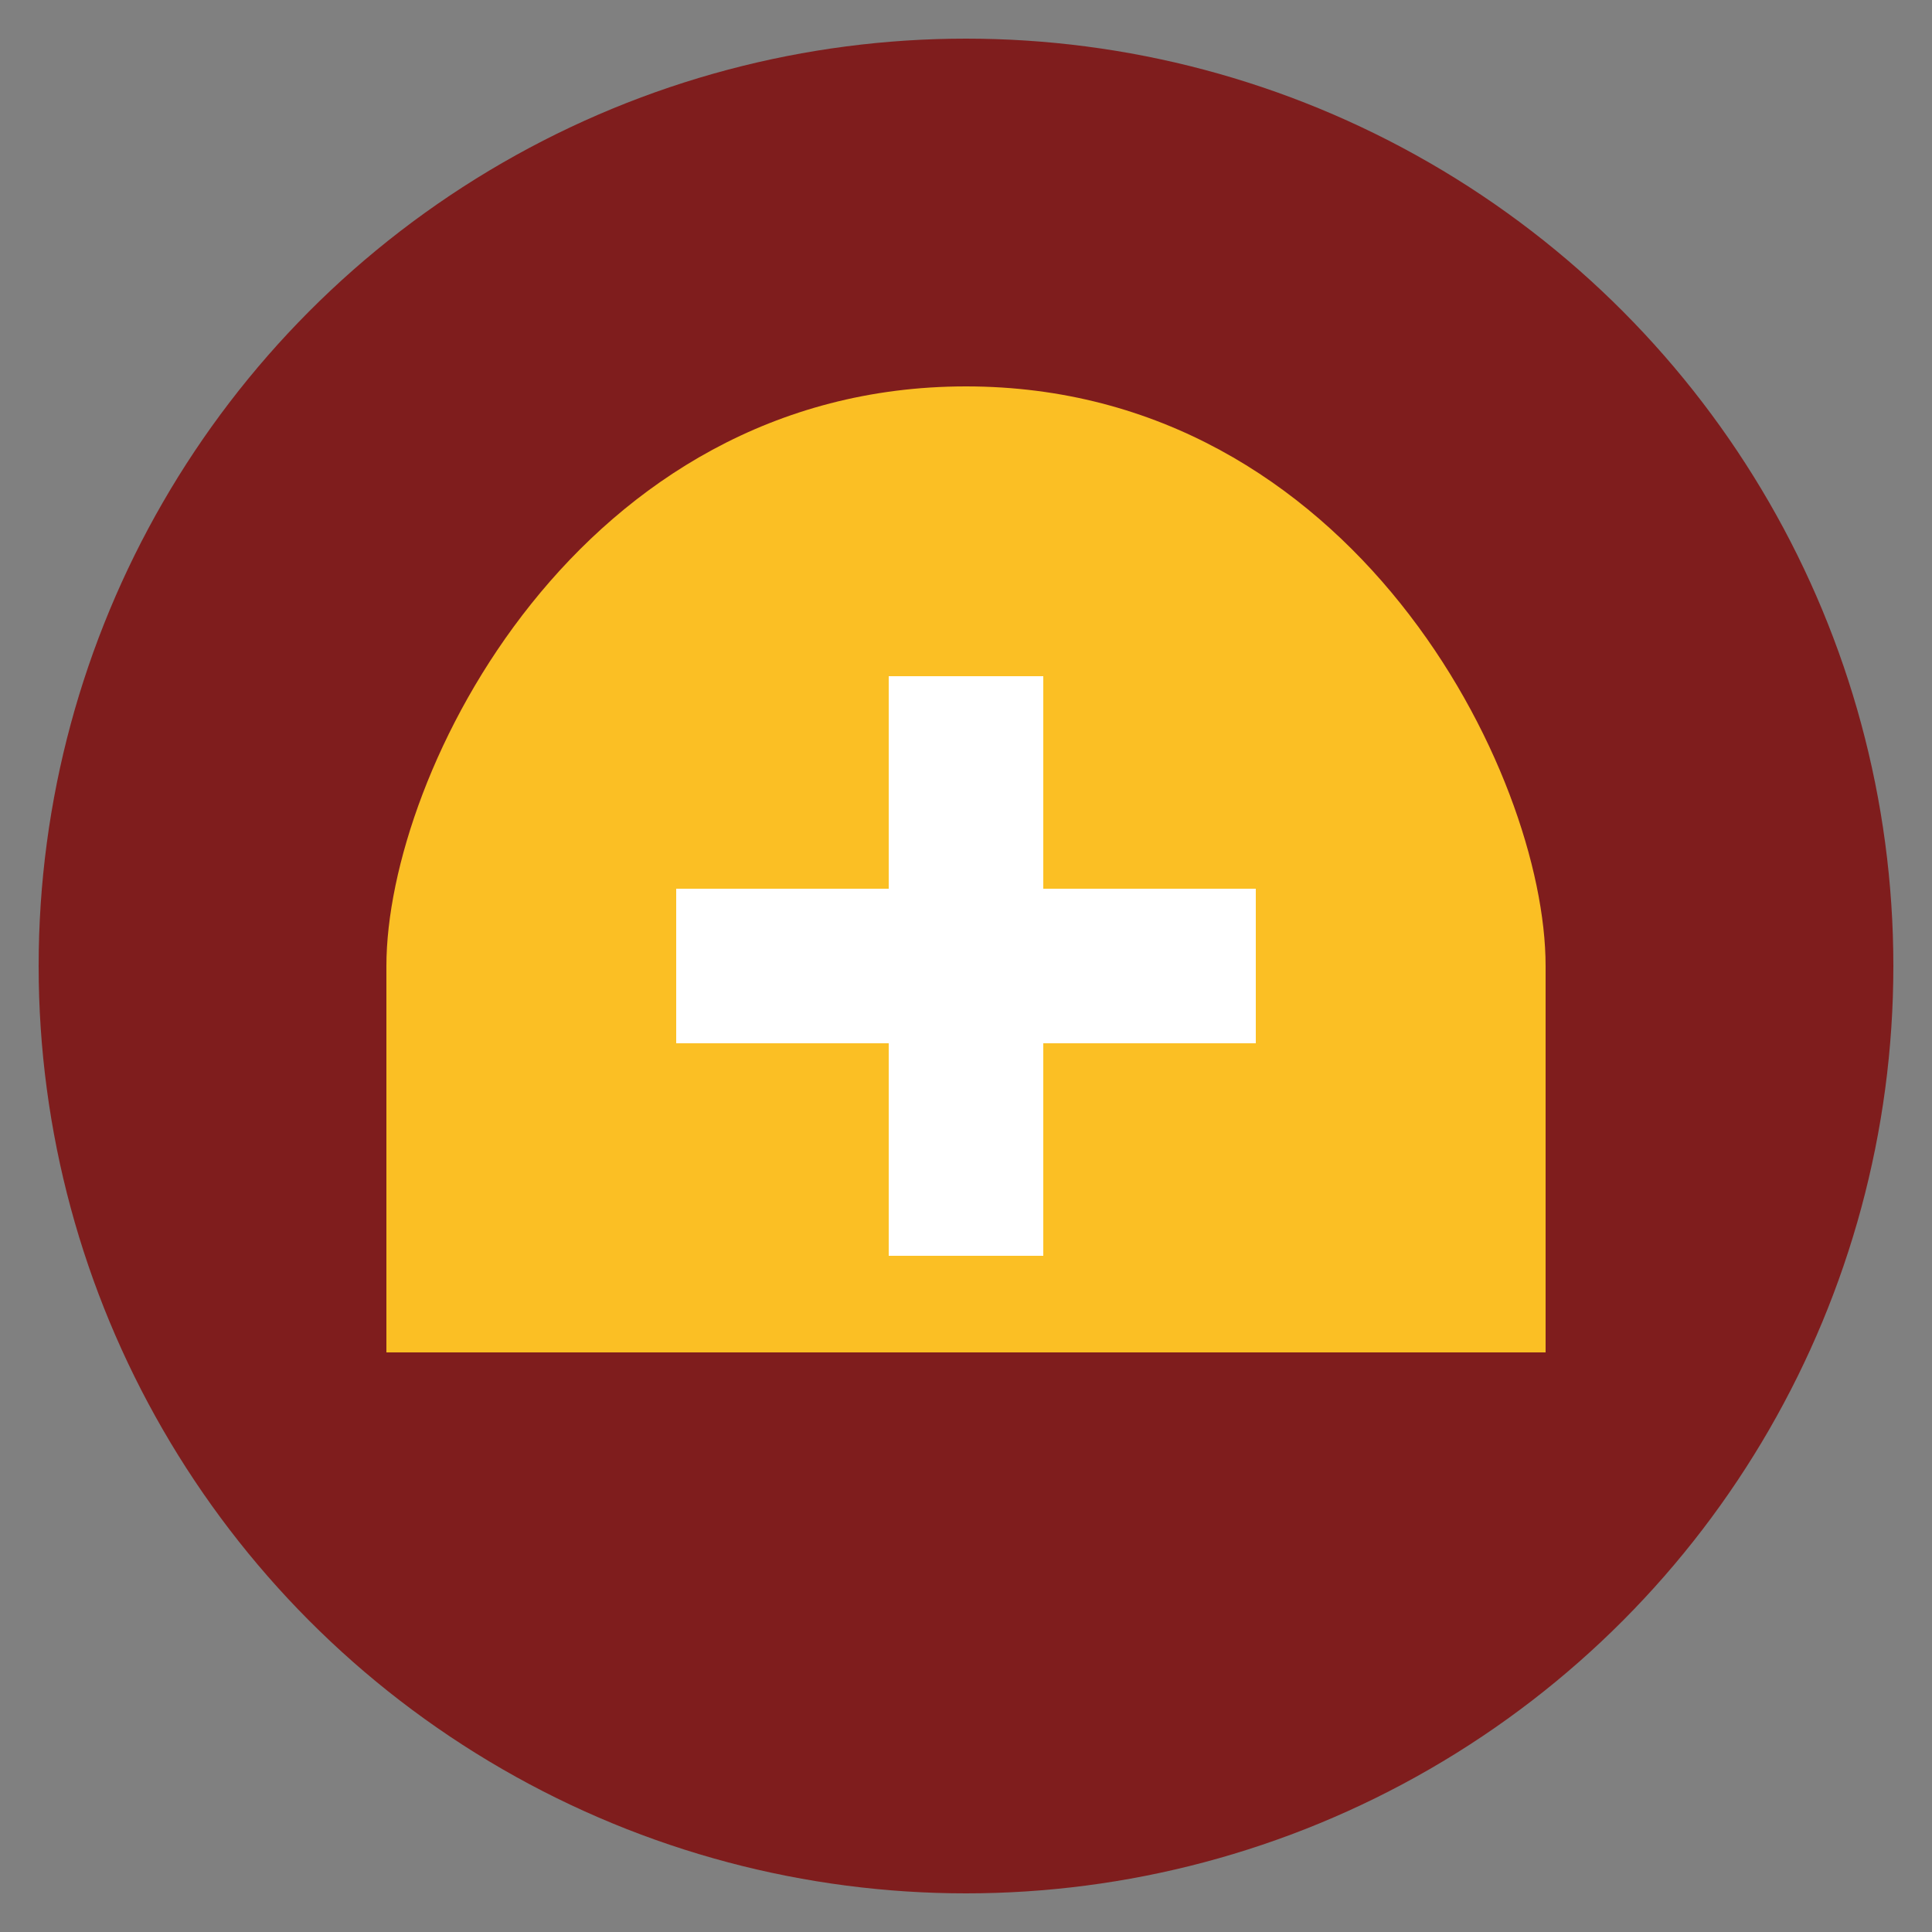 <svg width="32" height="32" viewBox="0 0 100 100" fill="none" xmlns="http://www.w3.org/2000/svg">
  <rect x="0" y="0" width="100" height="100" fill="#808080" stroke="none"/>
  <circle cx="50" cy="50" r="48" fill="#7F1D1D" />
  <path d="M50 20C30 20 20 40 20 50V70H80V50C80 40 70 20 50 20Z" fill="#FBBF24" />
  <rect x="46" y="35" width="8" height="30" fill="white" />
  <rect x="35" y="46" width="30" height="8" fill="white" />
</svg>
